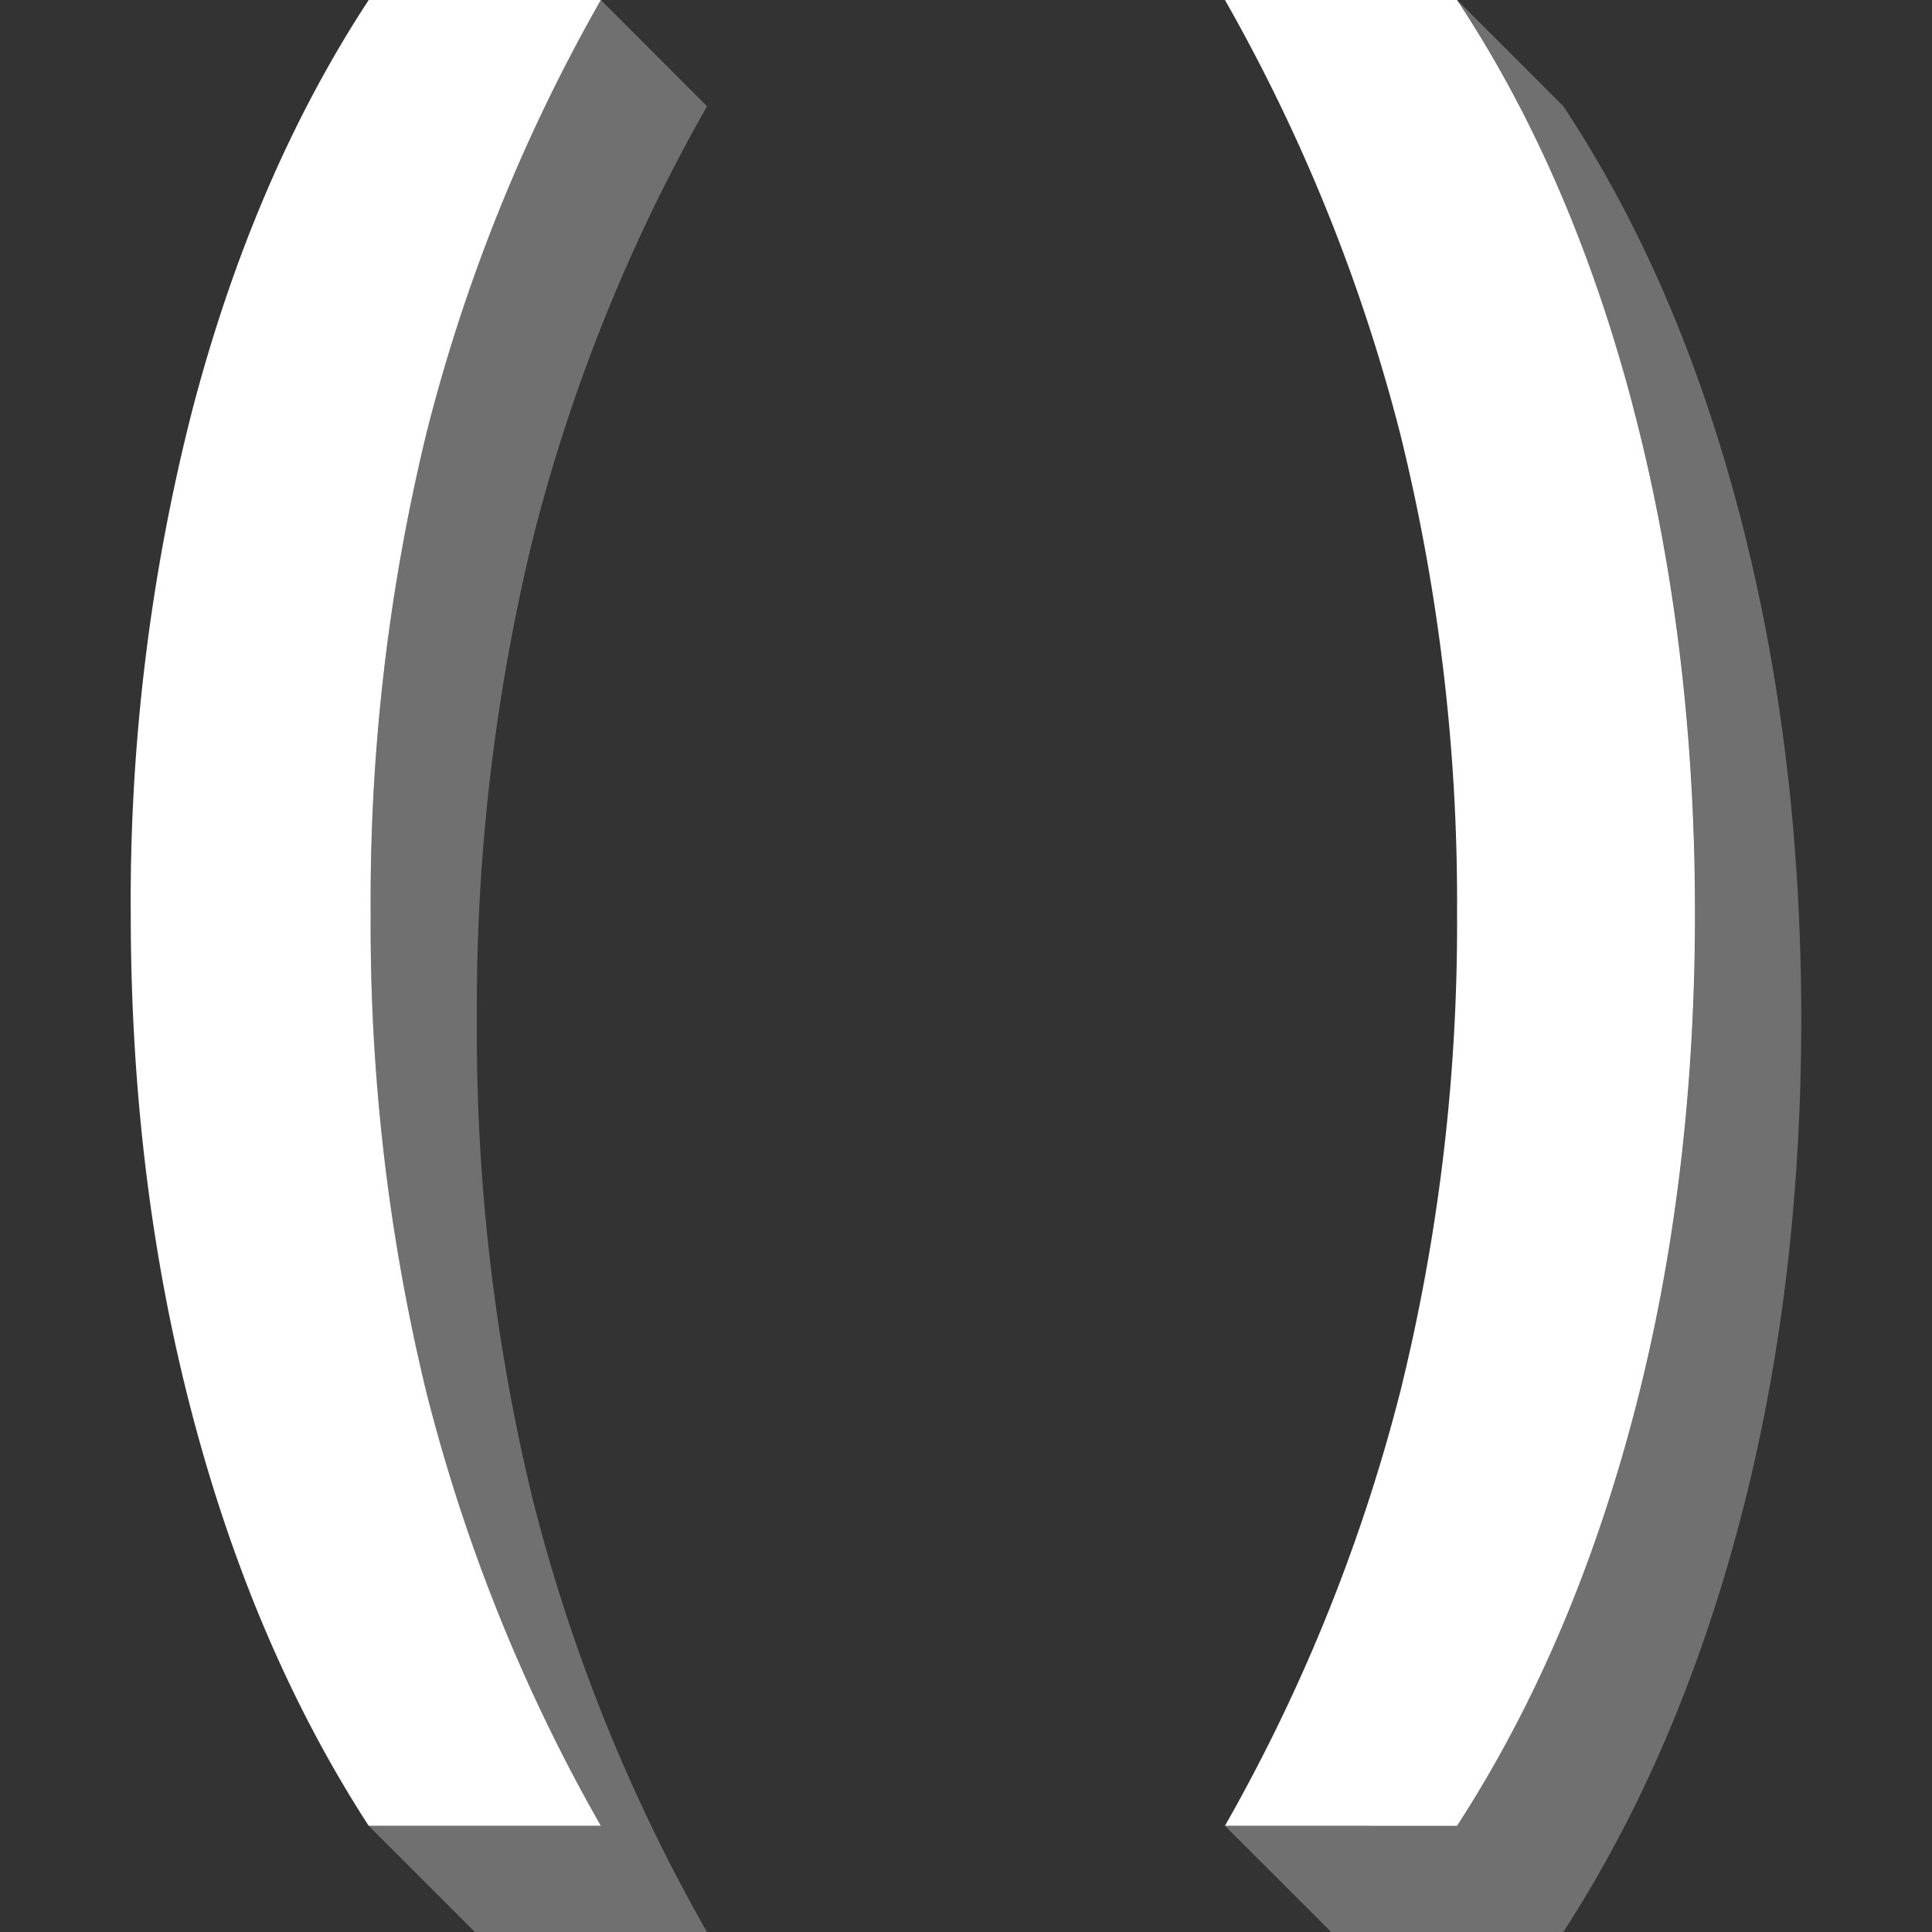 <svg viewBox="0 0 300 300" xmlns="http://www.w3.org/2000/svg"><rect x="0" y="0" width="300" height="300" fill="#333333" stroke="none"/><g fill="#fff"><path d="m 29.84 219.6 q -9.54 -36.35 -9.54 -77.85 a 307.43 307.43 0 0 1 9.54 -77.99 q 9.54 -36.5 27.41 -63.76 h 36.05 a 268.55 268.55 0 0 0 -27.11 67.39 307.19 307.19 0 0 0 -8.63 74.36 307.15 307.15 0 0 0 8.63 74.36 268.56 268.56 0 0 0 27.11 67.4 h -36.05 q -17.87 -27.57 -27.41 -63.91 z"/><path d="m 190.21 283.51 a 272.66 272.66 0 0 0 27.26 -67.55 302.62 302.62 0 0 0 8.78 -74.21 302.68 302.68 0 0 0 -8.78 -74.21 272.66 272.66 0 0 0 -27.26 -67.54 h 36.04 q 17.87 26.96 27.41 63.46 t 9.54 78.3 q 0 41.8 -9.54 78 t -27.41 63.76 z"/><path d="m 270.16 79.95 q -9.54 -36.5 -27.41 -63.46 l -16.49 -16.49 q 17.44 26.31 26.93 61.72 c .16 .55 .31 1.07 .44 1.57 .01 .05 .03 .11 .05 .16 q 9.54 36.5 9.54 78.3 t -9.54 78 q -1.19 4.52 -2.52 8.91 -2.65 8.78 -5.81 17.02 t -6.85 15.94 q -3.69 7.7 -7.89 14.86 -2.1 3.58 -4.34 7.03 h -36.06 l 16.5 16.49 h 36.04 q 17.87 -27.57 27.41 -63.76 t 9.54 -78 q 0 -41.79 -9.54 -78.29 z" opacity=".3"/><path d="m 74.05 158.25 a 307.15 307.15 0 0 1 8.63 -74.36 268.6 268.6 0 0 1 27.11 -67.39 l -16.49 -16.5 a 268.51 268.51 0 0 0 -27.11 67.39 307.16 307.16 0 0 0 -8.63 74.36 307.1 307.1 0 0 0 8.63 74.36 q 1.08 4.34 2.31 8.64 t 2.62 8.58 a 264.8 264.8 0 0 0 9.7 25.37 q 5.54 12.54 12.47 24.81 h -36.04 l 16.49 16.49 h 36.04 a 268.6 268.6 0 0 1 -27.11 -67.39 307.08 307.08 0 0 1 -8.62 -74.36 z" opacity=".3"/></g></svg>
